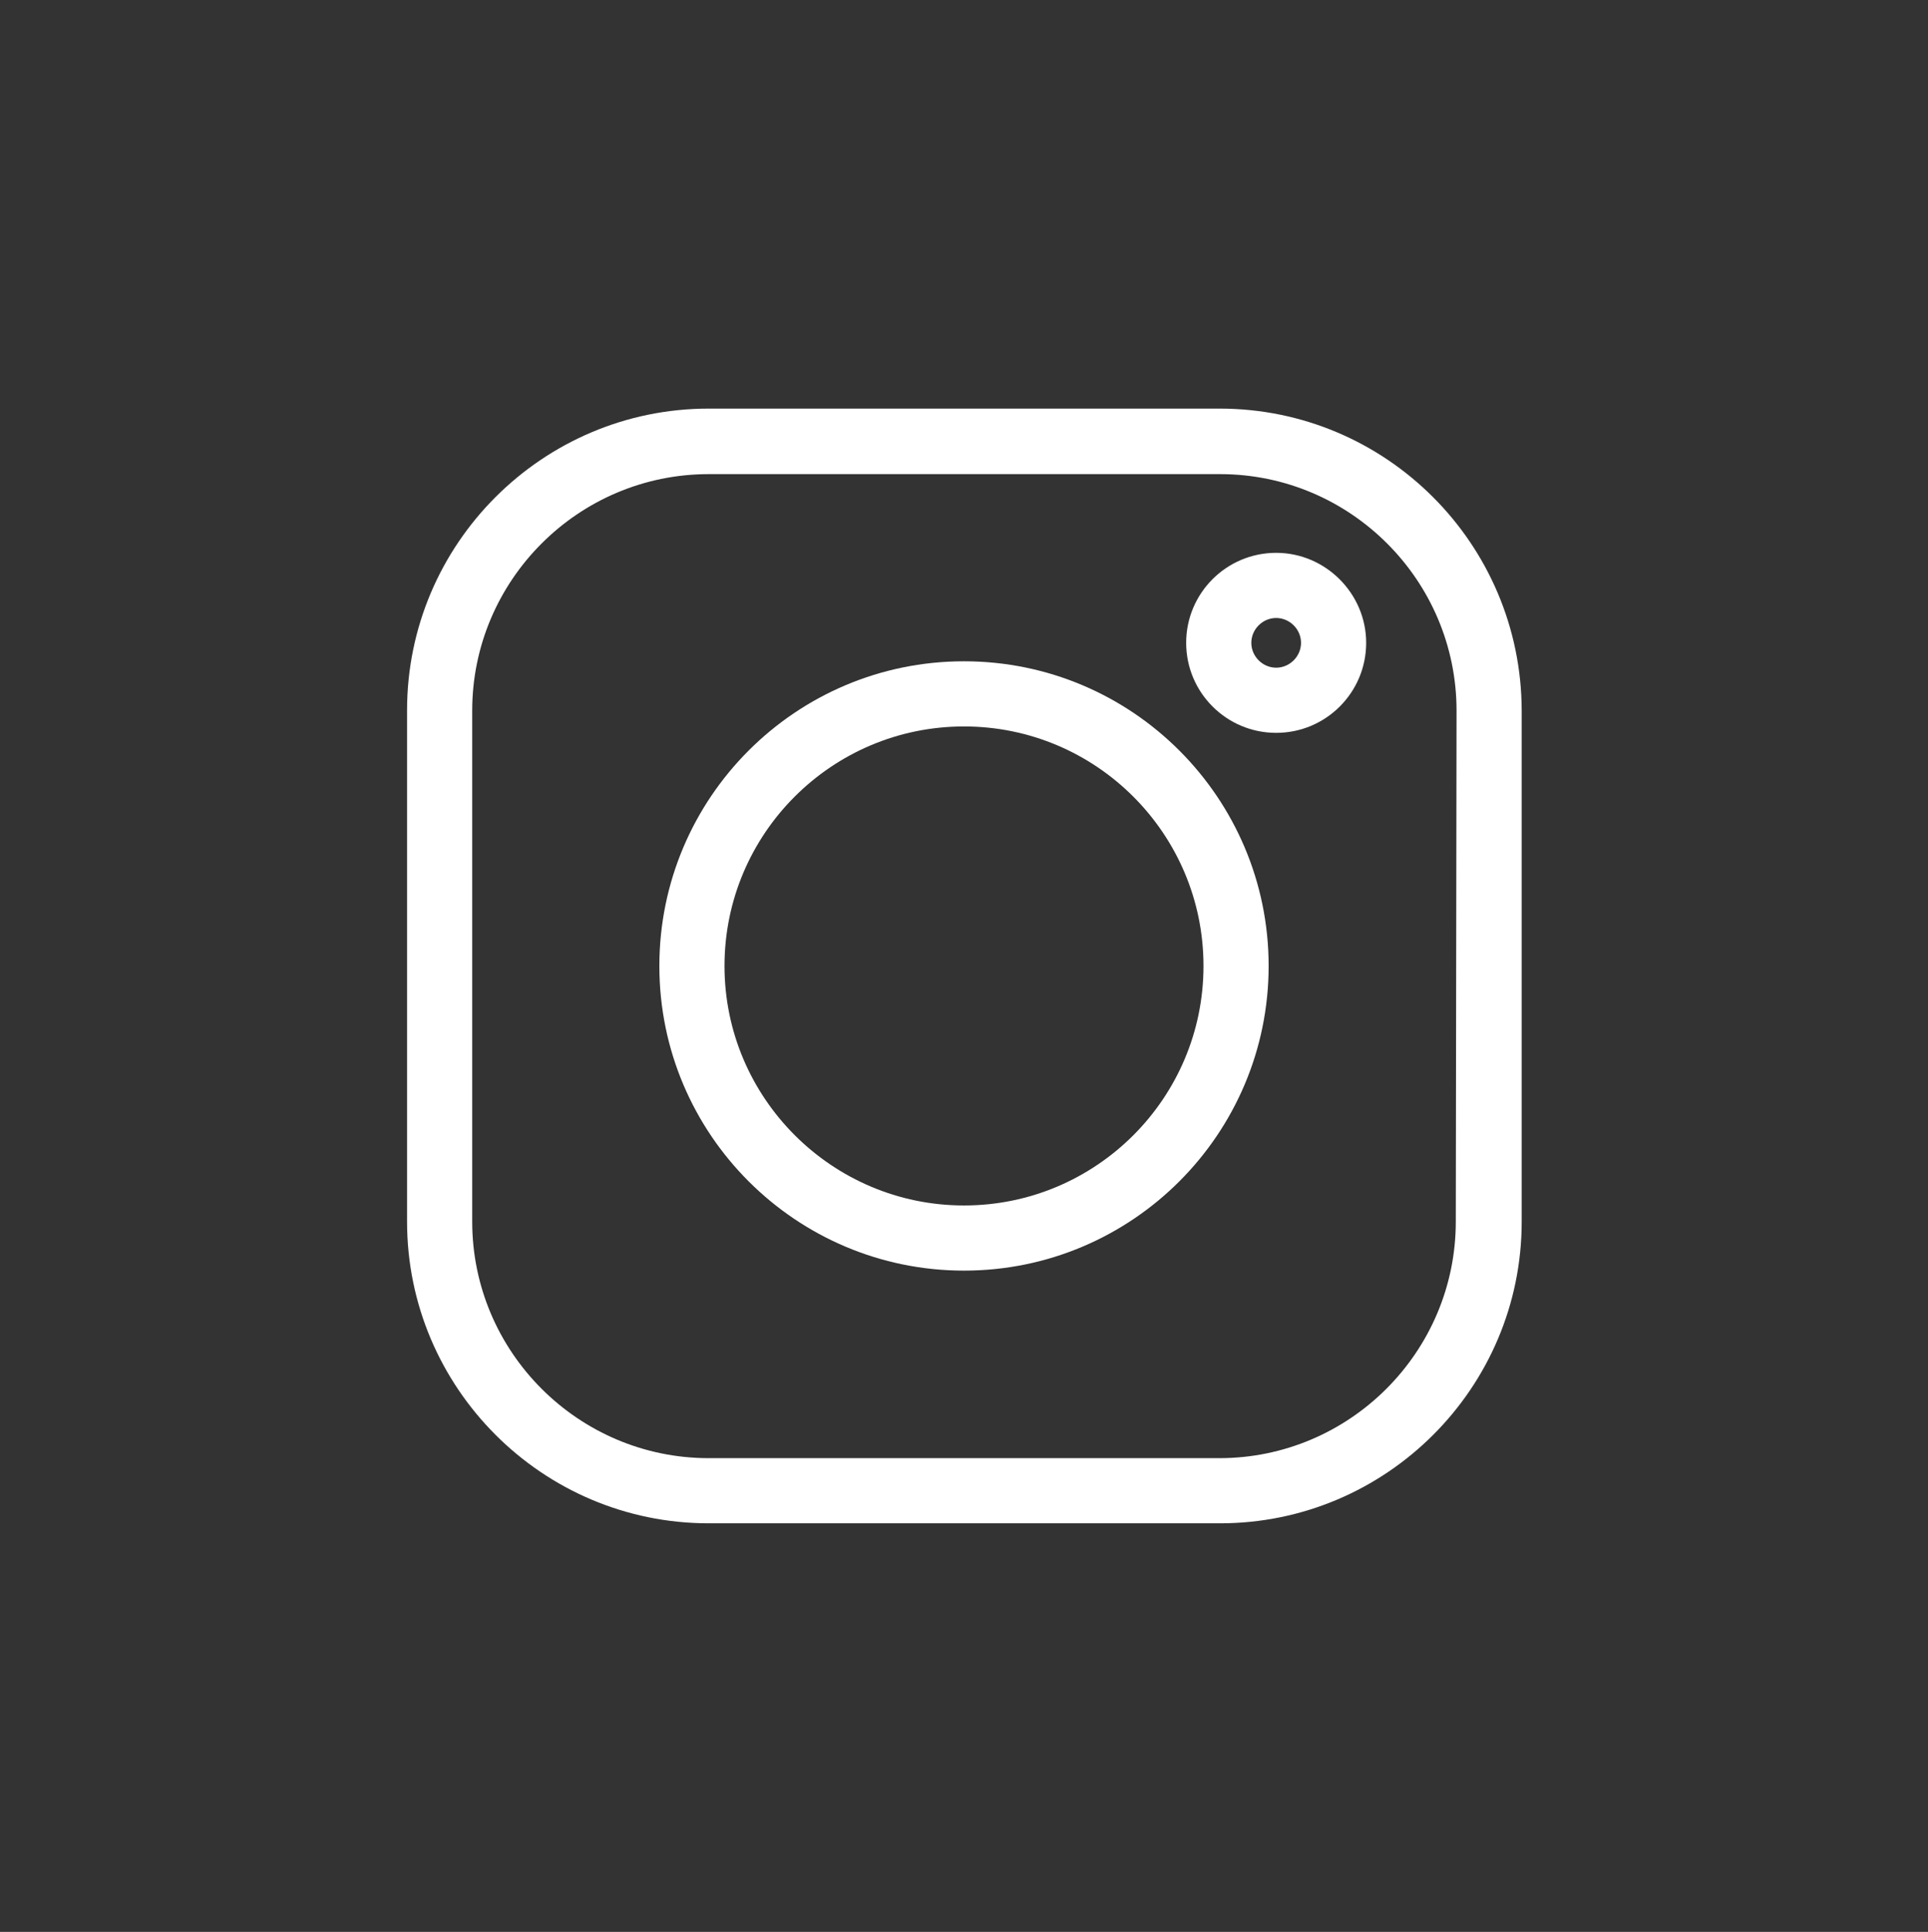 <?xml version="1.0" encoding="utf-8"?>
<!-- Generator: Adobe Illustrator 22.1.0, SVG Export Plug-In . SVG Version: 6.00 Build 0)  -->
<svg version="1.1" id="Ebene_1" xmlns="http://www.w3.org/2000/svg" xmlns:xlink="http://www.w3.org/1999/xlink" x="0px" y="0px"
	 viewBox="0 0 512 513" style="enable-background:new 0 0 512 513;" xml:space="preserve">
<rect x="0" y="0" width="512" height="513" fill="#333333" stroke="none"/>
<style type="text/css">
	.st0{fill:#FFFFFF;}
</style>
<g id="Guides_For_Artboard">
</g>
<g id="Layer_2">
	<g>
		<path class="st0" d="M323.9,108.5H188.2c-44.1,0-80.1,35.9-80.1,80.1v135.8c0,44.1,35.9,80.1,80.1,80.1h135.8
			c44.1,0,80.1-35.9,80.1-80.1V188.7C404,144.4,368.1,108.5,323.9,108.5 M386.6,324.4c0,34.6-28.2,62.8-62.8,62.8H188.2
			c-34.6,0-62.8-28.2-62.8-62.8V188.7c0-34.6,28.2-62.8,62.8-62.8h135.8c34.6,0,62.8,28.2,62.8,62.8L386.6,324.4L386.6,324.4z"/>
		<path class="st0" d="M256,175.6c-44.7,0-80.9,36.3-80.9,80.9c0,44.7,36.3,80.9,80.9,80.9c44.7,0,80.9-36.3,80.9-80.9
			C336.9,211.9,300.7,175.6,256,175.6 M256,320.1c-35,0-63.6-28.5-63.6-63.6s28.5-63.6,63.6-63.6s63.6,28.5,63.6,63.6
			S291.1,320.1,256,320.1"/>
		<path class="st0" d="M338.9,146.8c-13.2,0-23.9,10.7-23.9,23.9s10.7,23.9,23.9,23.9s23.9-10.7,23.9-23.9
			C362.8,157.6,352,146.8,338.9,146.8 M338.9,177.3c-3.6,0-6.6-3-6.6-6.6s3-6.6,6.6-6.6s6.6,3,6.6,6.6S342.5,177.3,338.9,177.3"/>
	</g>
</g>
</svg>
